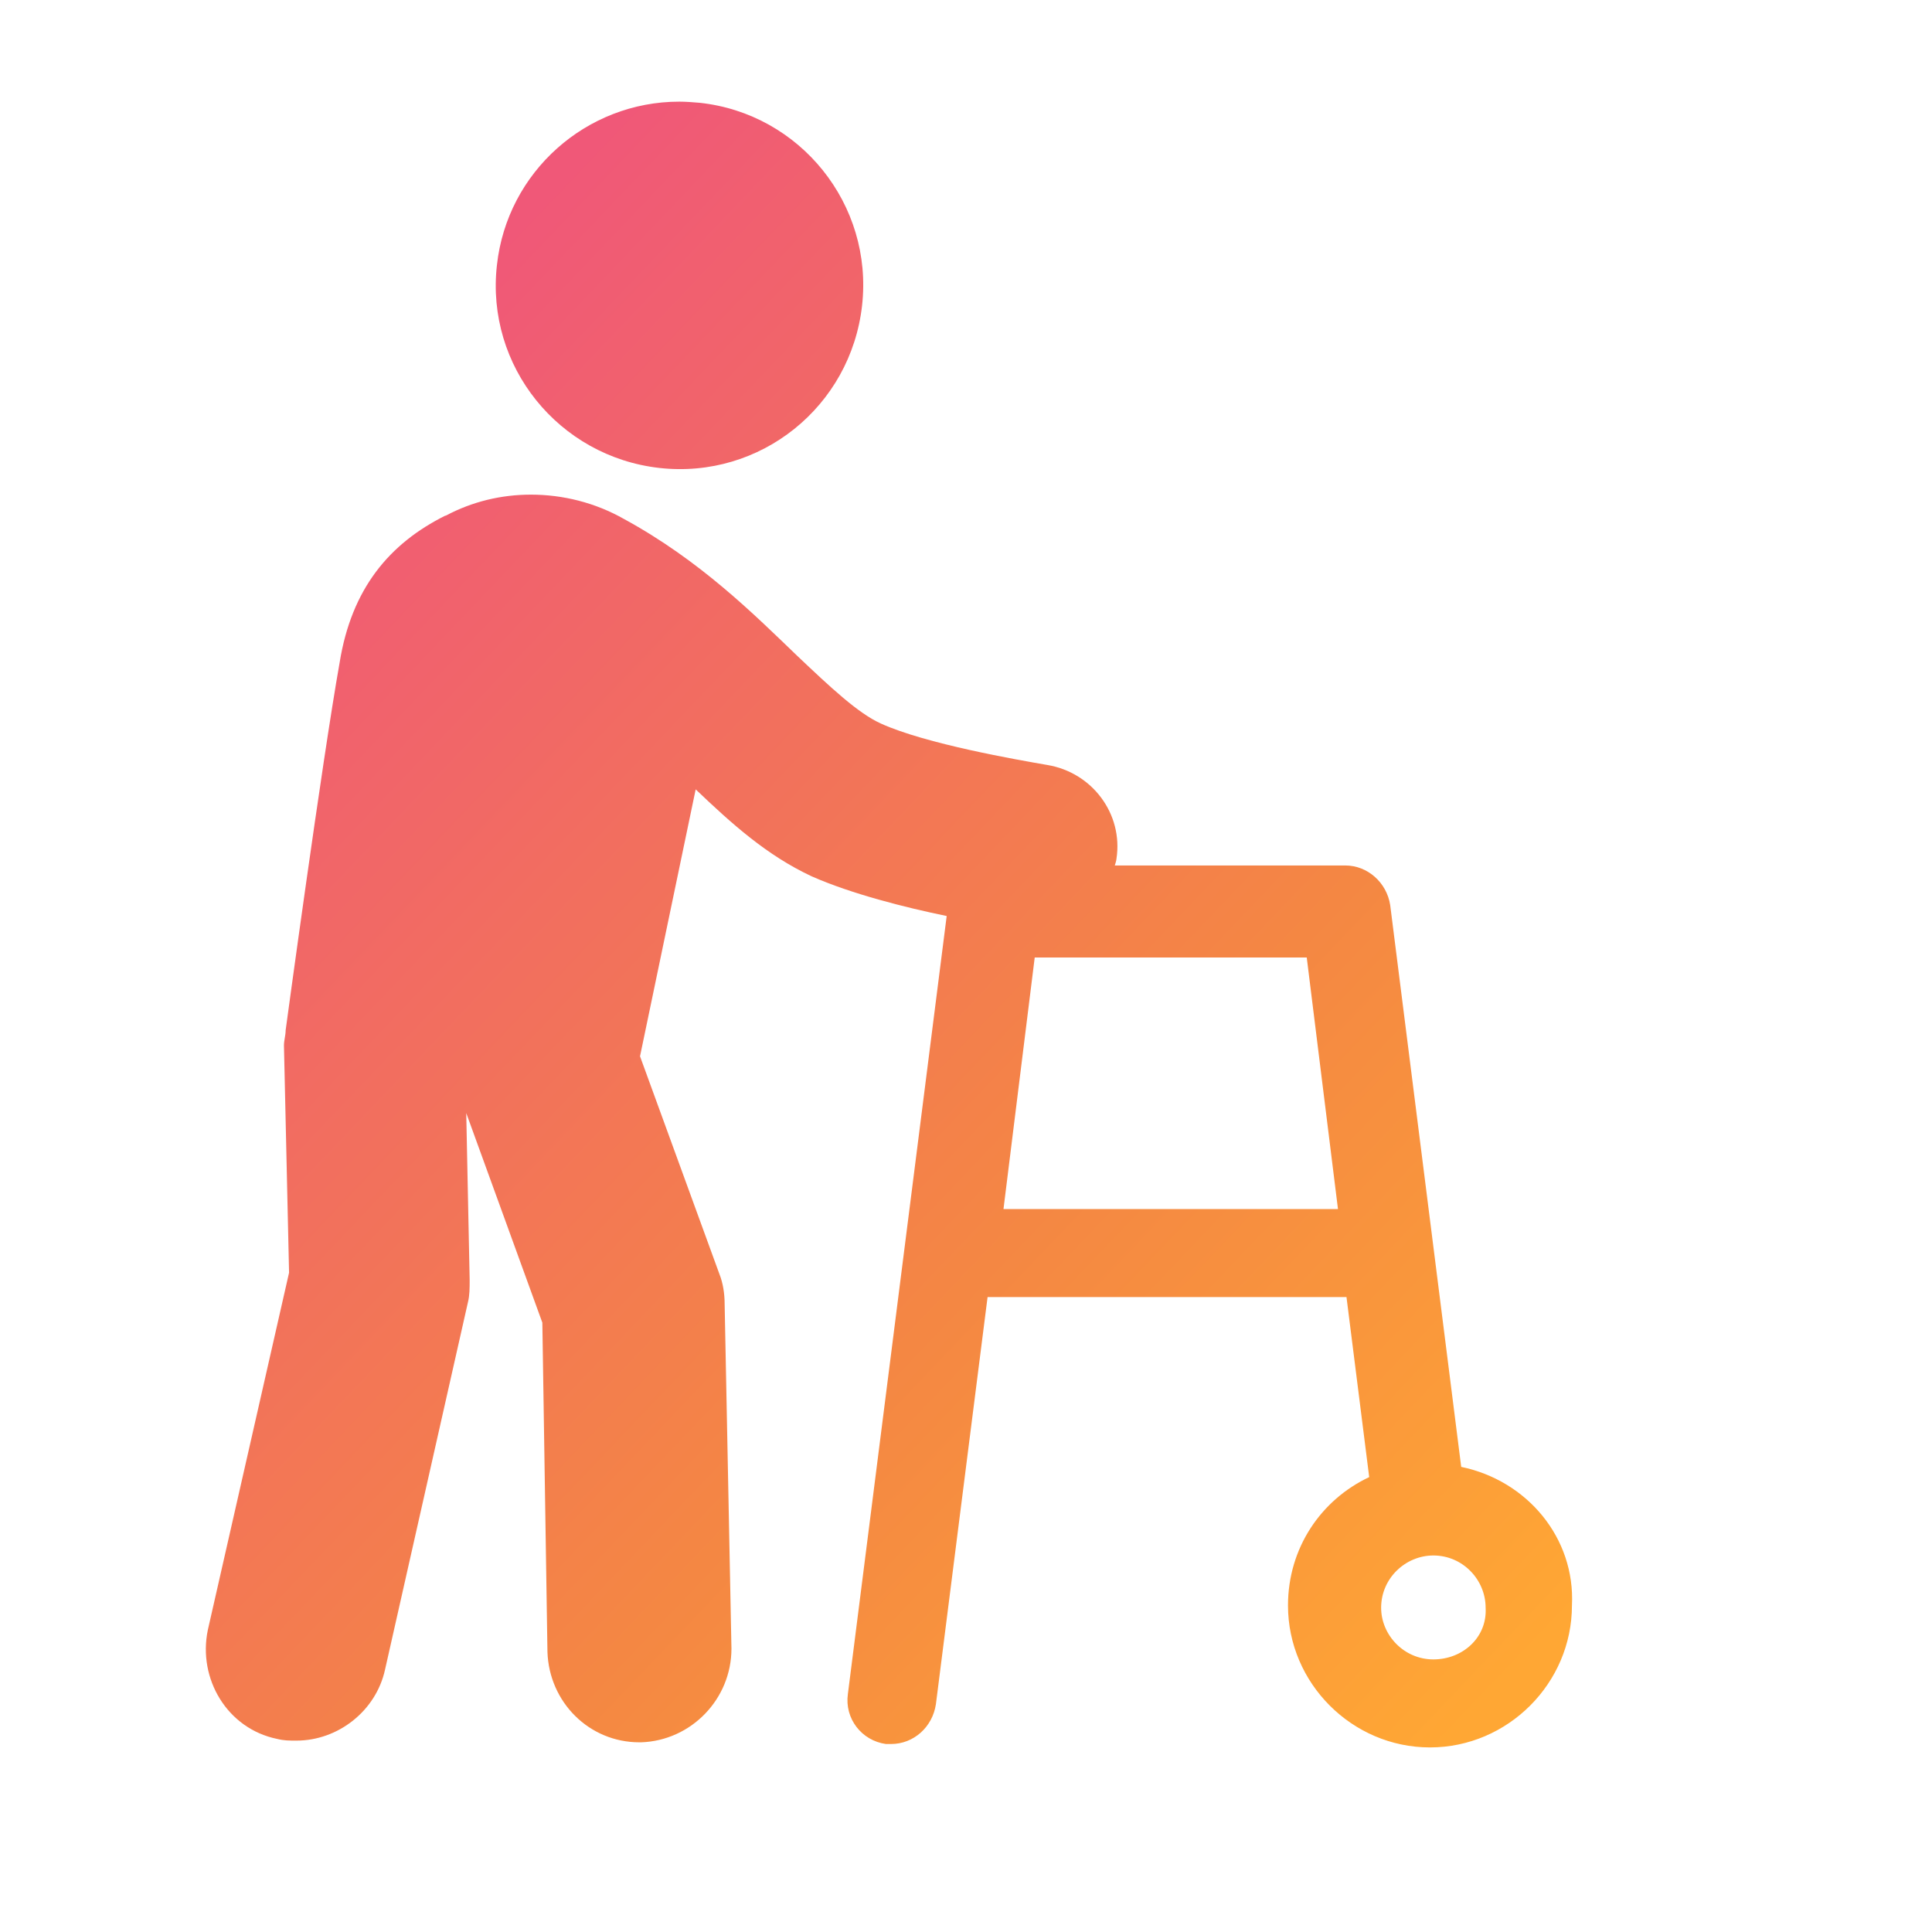 <?xml version="1.0" encoding="UTF-8"?>
<svg xmlns="http://www.w3.org/2000/svg" xmlns:xlink="http://www.w3.org/1999/xlink" id="Layer_1" viewBox="0 0 34.02 34.02">
  <defs>
    <style>
      .cls-1 {
        fill: none;
      }

      .cls-2 {
        fill: url(#linear-gradient-2);
      }

      .cls-3 {
        fill: url(#linear-gradient);
      }

      .cls-4 {
        clip-path: url(#clippath-1);
      }

      .cls-5 {
        clip-path: url(#clippath);
      }
    </style>
    <clipPath id="clippath">
      <path class="cls-1" d="M8.75,4.67c-.2,1.78,1.09,3.37,2.86,3.57,1.78.2,3.37-1.08,3.57-2.86.2-1.78-1.09-3.38-2.86-3.57-.12-.01-.24-.02-.36-.02-1.63,0-3.03,1.23-3.21,2.88"></path>
    </clipPath>
    <linearGradient id="linear-gradient" x1="24.52" y1="117.66" x2="25.52" y2="117.66" gradientTransform="translate(-3571.78 -744.94) rotate(90) scale(30.46 -30.46)" gradientUnits="userSpaceOnUse">
      <stop offset="0" stop-color="#f05878"></stop>
      <stop offset=".01" stop-color="#f05878"></stop>
      <stop offset=".62" stop-color="#f48743"></stop>
      <stop offset="1" stop-color="#ffa734"></stop>
      <stop offset="1" stop-color="#ffa734"></stop>
    </linearGradient>
    <clipPath id="clippath-1">
      <path class="cls-1" d="M24.32,28.31c0-.52.43-.92.92-.92.52,0,.92.43.92.92.03.52-.4.91-.92.91s-.92-.43-.92-.91M18.22,16.86h4.79l.55,4.43h-5.89l.55-4.43ZM7.84,9.08c-.98.49-1.65,1.28-1.86,2.59-.31,1.74-.95,6.47-.95,6.47,0,.09-.03.18-.03.27l.09,4-1.43,6.29c-.18.86.34,1.74,1.22,1.92.12.03.21.03.34.03.73,0,1.4-.52,1.56-1.25l1.46-6.47c.03-.12.03-.24.03-.4l-.06-2.93,1.34,3.69.09,5.8c.03.88.73,1.59,1.62,1.59h.03c.88-.03,1.59-.76,1.59-1.65l-.12-6.07c0-.18-.03-.37-.09-.52l-1.4-3.84.98-4.7c.64.61,1.25,1.16,2.04,1.53.7.31,1.65.55,2.38.7l-1.74,13.7c-.06.43.24.82.67.88h.09c.4,0,.73-.3.79-.7l.91-7.17h6.32l.4,3.17c-.85.4-1.43,1.25-1.43,2.26,0,1.37,1.13,2.5,2.5,2.5s2.5-1.13,2.5-2.5c.06-1.19-.79-2.2-1.95-2.44l-1.25-9.89c-.06-.4-.4-.7-.79-.7h-4.06s.03-.09.03-.12c.12-.79-.43-1.52-1.22-1.65-.52-.09-2.14-.37-2.93-.73-.4-.18-.89-.64-1.47-1.19-.76-.73-1.71-1.68-3.05-2.41-.51-.29-1.08-.43-1.64-.43-.52,0-1.03.12-1.5.37"></path>
    </clipPath>
    <linearGradient id="linear-gradient-2" y1="117.39" y2="117.39" gradientTransform="translate(-3559.99 -743) rotate(90) scale(30.46 -30.46)" xlink:href="#linear-gradient"></linearGradient>
  </defs>
  <g class="cls-5">
    <rect class="cls-3" x="7.2" y=".35" width="9.52" height="9.52" transform="translate(.03 10.31) rotate(-46.7)"></rect>
  </g>
  <g class="cls-4">
    <rect class="cls-2" x="-.74" y="3.35" width="32.7" height="32.79" transform="translate(-9.47 17.56) rotate(-46.7)"></rect>
  </g>
</svg>

